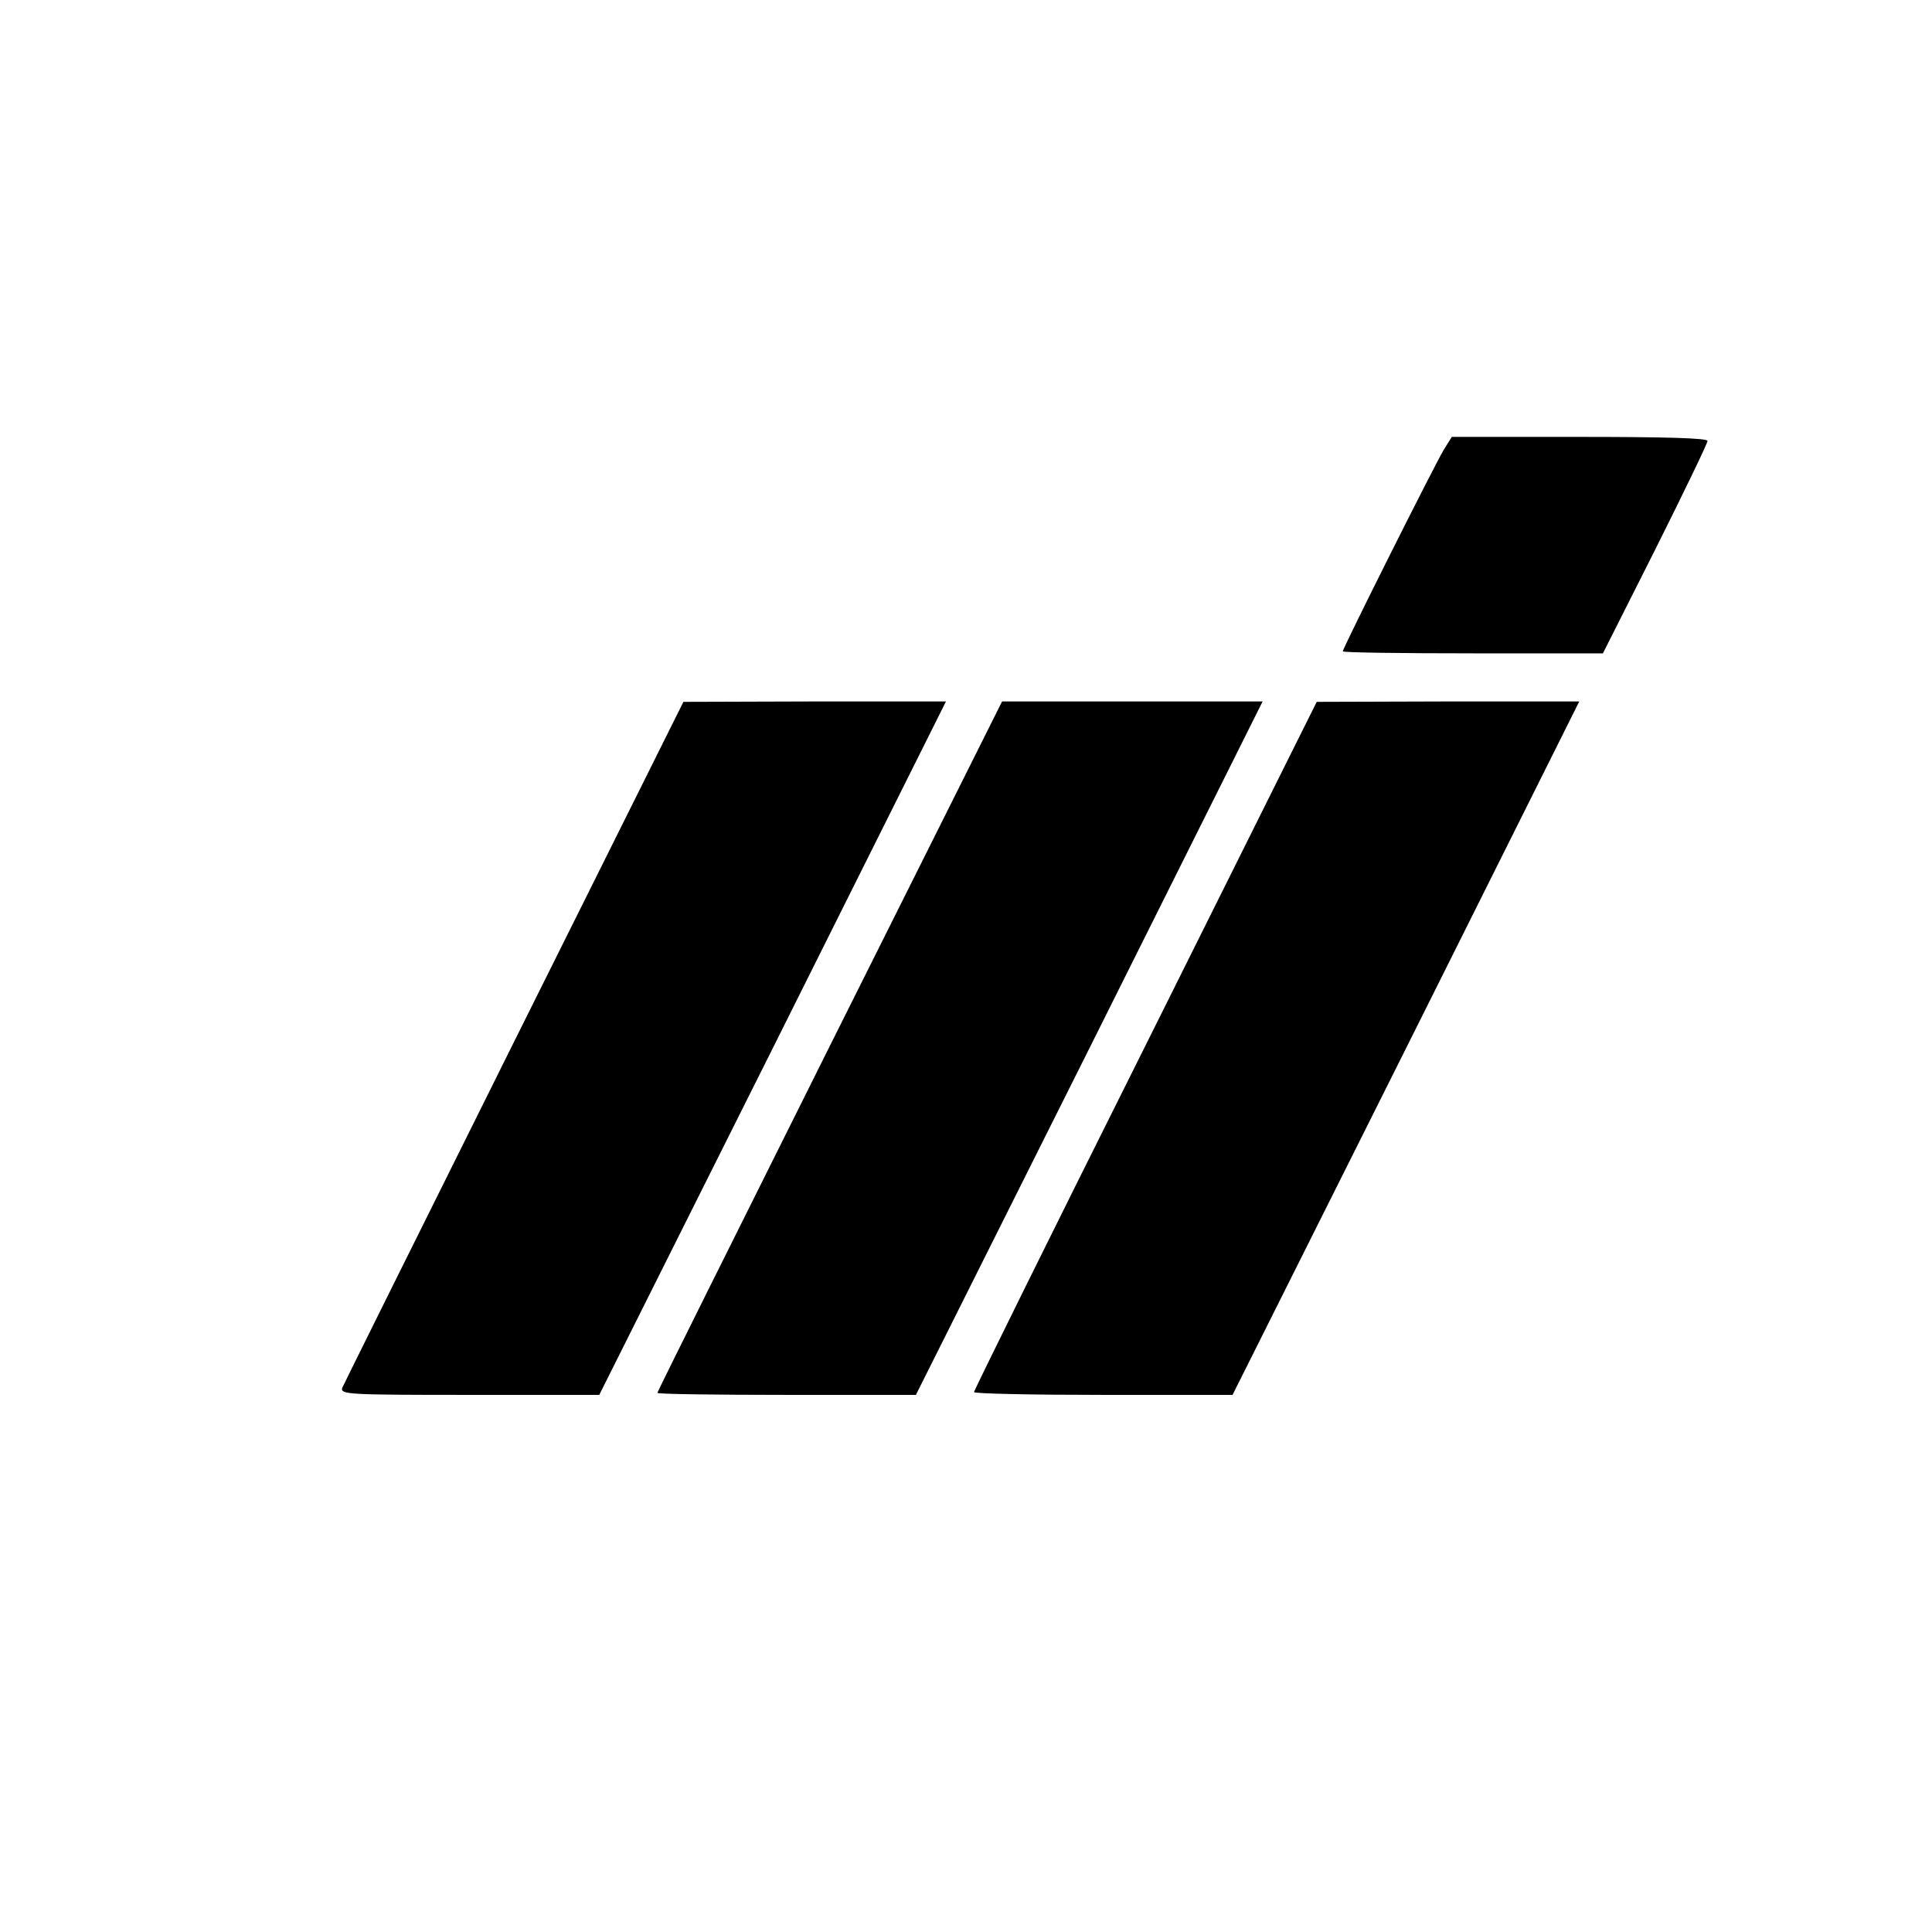 <?xml version="1.0" standalone="no"?>
<!DOCTYPE svg PUBLIC "-//W3C//DTD SVG 20010904//EN"
 "http://www.w3.org/TR/2001/REC-SVG-20010904/DTD/svg10.dtd">
<svg version="1.0" xmlns="http://www.w3.org/2000/svg"
 width="482pt" height="482pt" viewBox="0 0 482 482"
 preserveAspectRatio="xMidYMid meet">
<g transform="translate(0,482) scale(0.1,-0.1)"
fill="#000000" stroke="none">
<path d="M3602 3698 c-24 -40 -252 -495 -252 -503 0 -3 146 -5 325 -5 l324 0
131 260 c71 142 130 264 130 270 0 7 -105 10 -319 10 l-319 0 -20 -32z"/>
<path d="M1283 2222 c-232 -466 -425 -855 -429 -864 -6 -17 13 -18 317 -18
l324 0 433 865 432 865 -328 0 -327 -1 -422 -847z"/>
<path d="M2070 2210 c-236 -473 -430 -862 -430 -865 0 -3 145 -5 323 -5 l322
0 433 865 432 865 -325 0 -325 0 -430 -860z"/>
<path d="M2858 2212 c-236 -472 -428 -861 -428 -865 0 -4 145 -7 323 -7 l322
0 433 865 432 865 -328 0 -327 -1 -427 -857z"/>
</g>
</svg>
